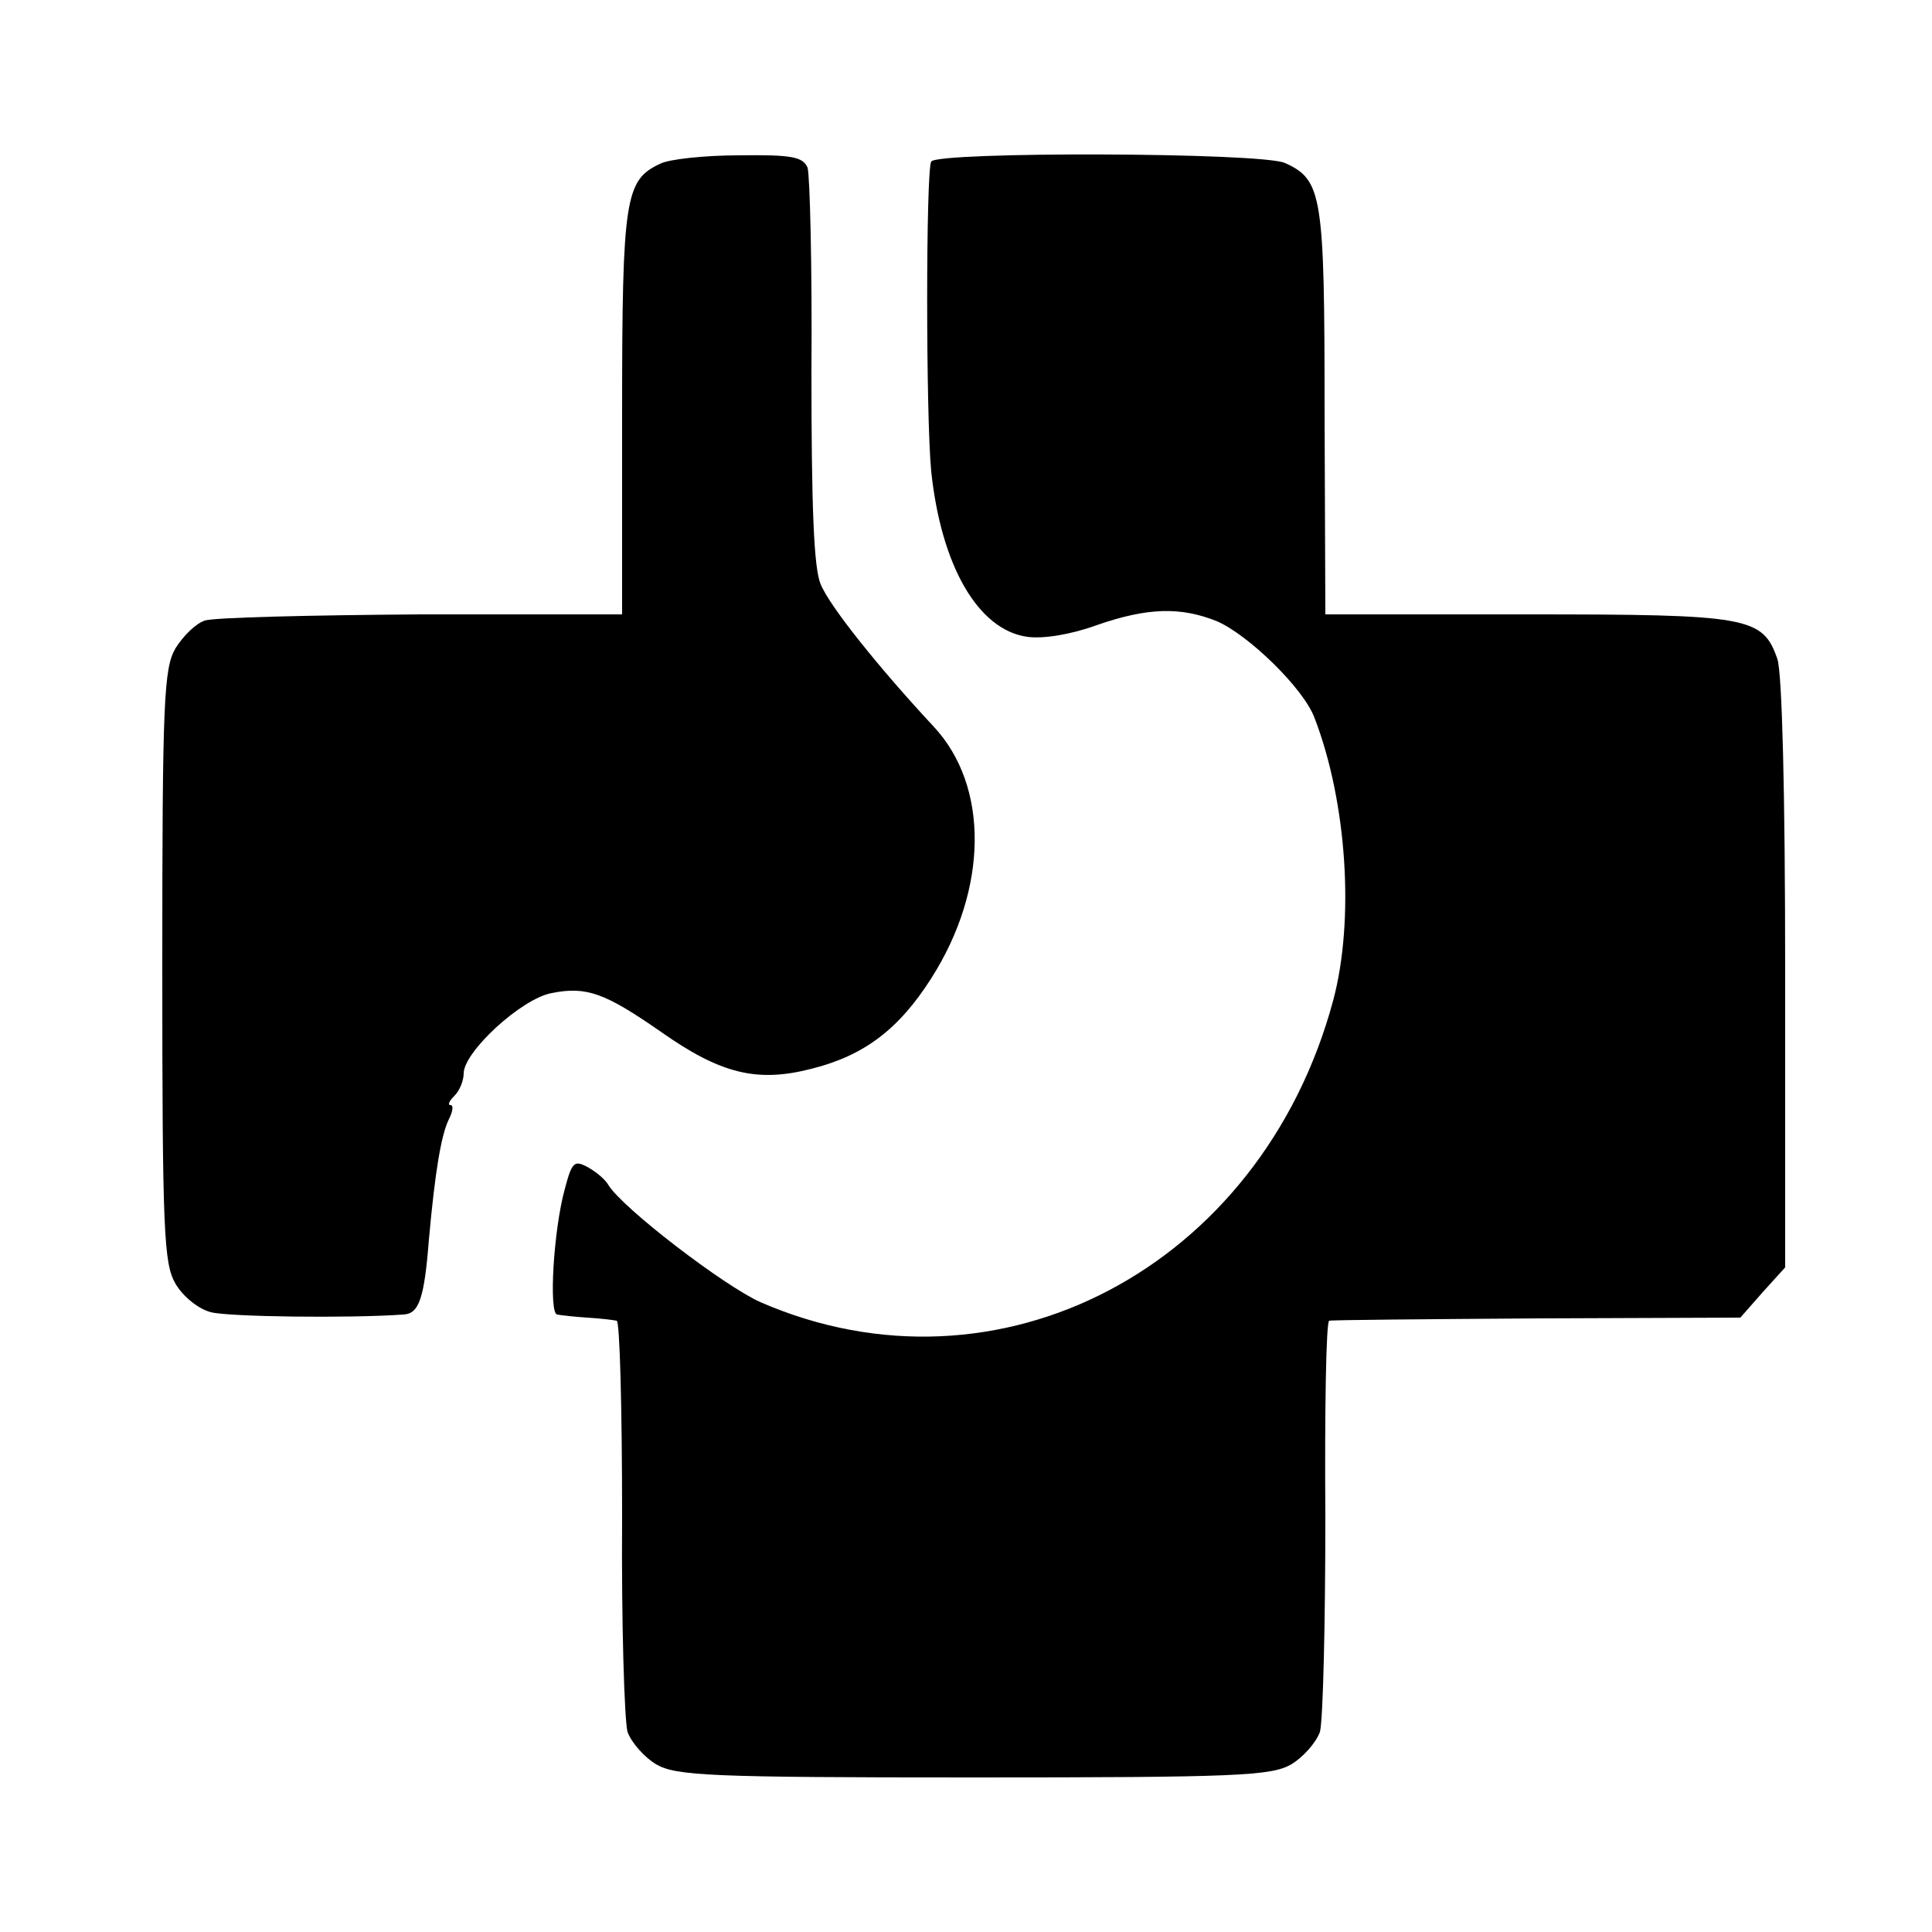 <?xml version="1.0" standalone="no"?>
<!DOCTYPE svg PUBLIC "-//W3C//DTD SVG 20010904//EN"
 "http://www.w3.org/TR/2001/REC-SVG-20010904/DTD/svg10.dtd">
<svg version="1.0" xmlns="http://www.w3.org/2000/svg"
 width="250pt" height="250pt" viewBox="0 0 250 250"
 preserveAspectRatio="xMidYMid meet">
<g transform="translate(0,250) scale(0.1,-0.1)"
fill="#000000" stroke="none">
<path d="M854 2288 c-45 -21 -49 -44 -49 -322 l0 -261 -260 0 c-143 -1 -269
-4 -280 -8 -12 -4 -28 -20 -38 -36 -15 -26 -17 -68 -17 -411 0 -344 2 -385 17
-411 10 -17 30 -33 46 -37 23 -6 178 -8 249 -3 20 1 27 20 33 97 8 89 16 136
26 156 5 10 6 18 2 18 -4 0 -2 5 5 12 7 7 12 20 12 29 0 28 75 97 114 104 45
9 69 0 141 -50 78 -55 125 -66 195 -48 68 17 113 51 155 117 74 116 75 249 3
326 -69 74 -135 156 -146 184 -9 20 -12 101 -12 275 1 135 -2 254 -5 264 -6
14 -20 17 -89 16 -44 0 -91 -5 -102 -11z"/>
<path d="M1205 2291 c-7 -12 -7 -330 0 -401 13 -123 61 -205 124 -214 21 -3
57 3 90 15 66 23 109 24 156 5 41 -18 112 -87 126 -125 42 -109 52 -262 24
-366 -93 -345 -433 -524 -741 -390 -47 21 -179 122 -197 152 -4 7 -16 17 -27
23 -17 9 -20 6 -29 -28 -15 -54 -21 -162 -10 -163 5 -1 23 -3 39 -4 17 -1 33
-3 38 -4 4 0 7 -115 7 -253 -1 -139 3 -264 7 -279 5 -14 22 -33 37 -42 26 -15
70 -17 411 -17 341 0 385 2 411 17 15 9 32 28 37 42 4 15 7 140 7 279 -1 138
1 253 5 253 3 1 124 2 268 3 l264 1 29 33 29 32 0 379 c0 238 -4 389 -10 408
-19 55 -37 58 -324 58 l-261 0 -1 262 c0 281 -3 300 -51 322 -30 14 -449 15
-458 2z"/>
</g>
</svg>
